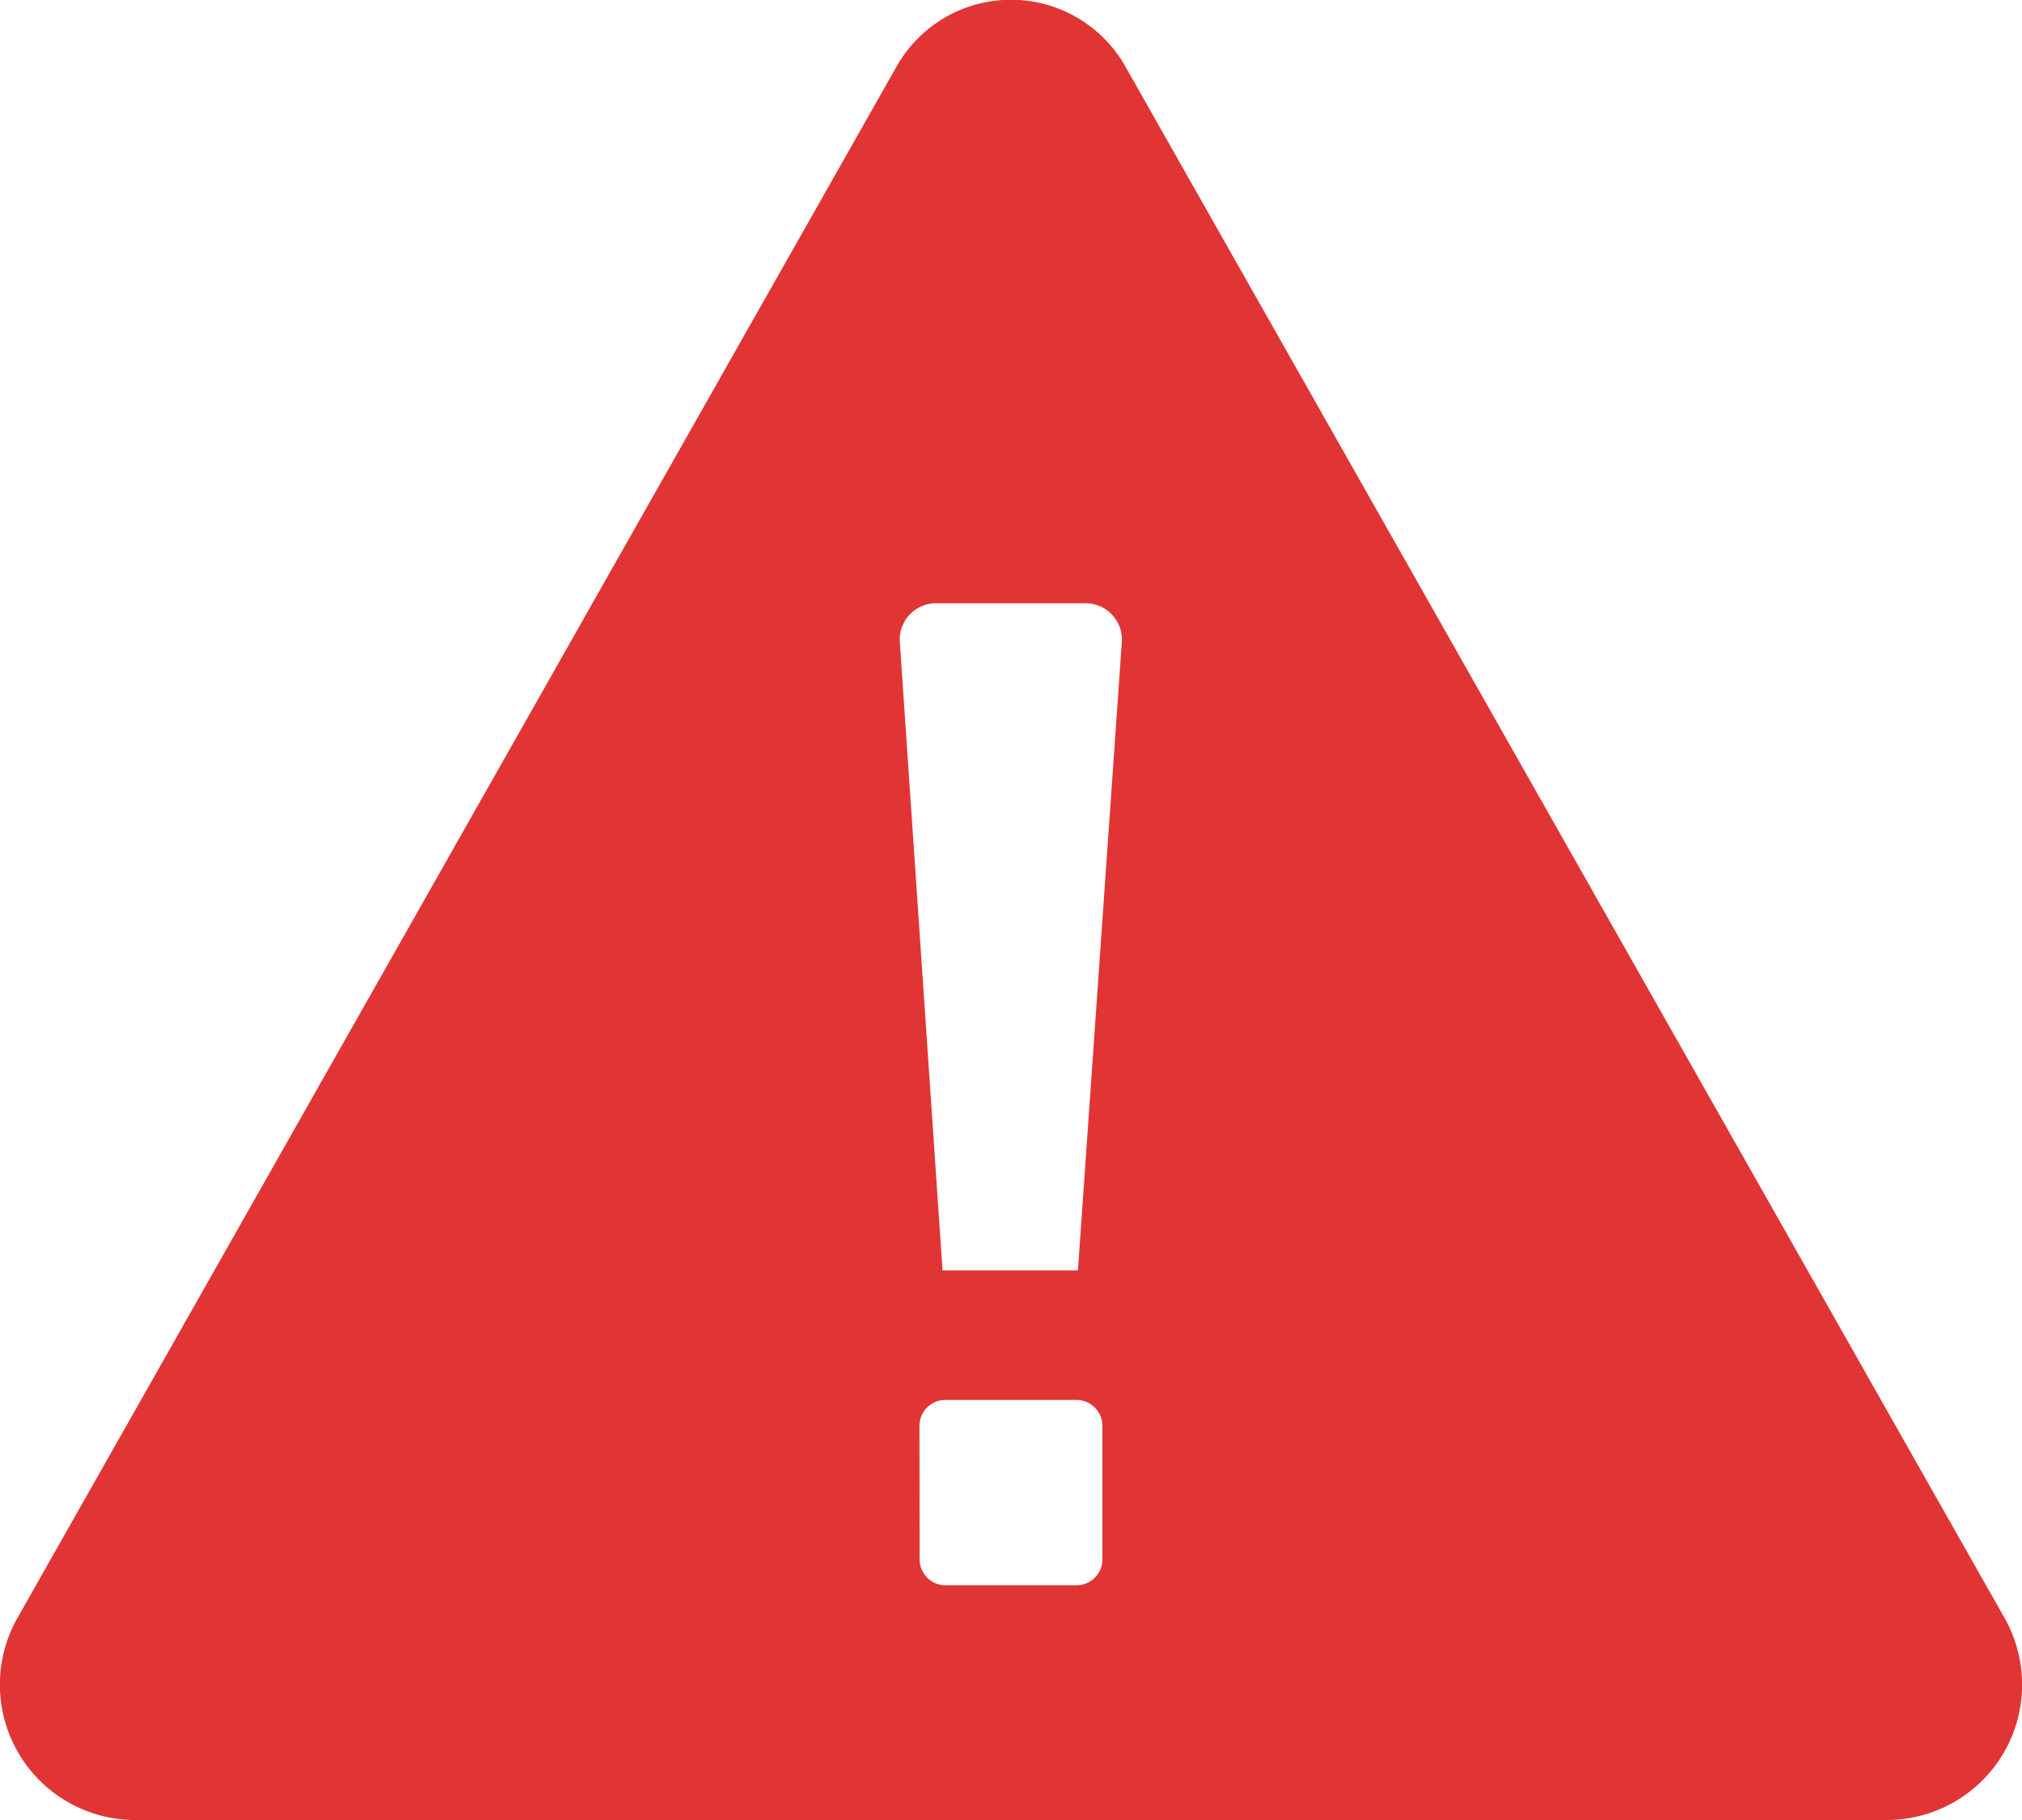 <svg xmlns="http://www.w3.org/2000/svg" width="40" height="36" viewBox="0 0 40 36">
  <g id="icon_heed" transform="translate(0 -29.833)">
    <path id="パス_121" data-name="パス 121" d="M2.632,65.833H37.367a2.678,2.678,0,0,0,2.276-4.017L22.276,31.172a2.6,2.6,0,0,0-4.553,0L.356,61.817A2.678,2.678,0,0,0,2.632,65.833Zm15.557-7.791a.513.513,0,0,1,.508-.518H21.3a.513.513,0,0,1,.508.518v2.63a.513.513,0,0,1-.508.518H18.7a.513.513,0,0,1-.508-.518ZM17.8,42.519a.718.718,0,0,1,.73-.753h2.933a.718.718,0,0,1,.73.755l-.869,12.441H18.646Z" transform="translate(0)" fill="#E13535"/>
  </g>
</svg>

